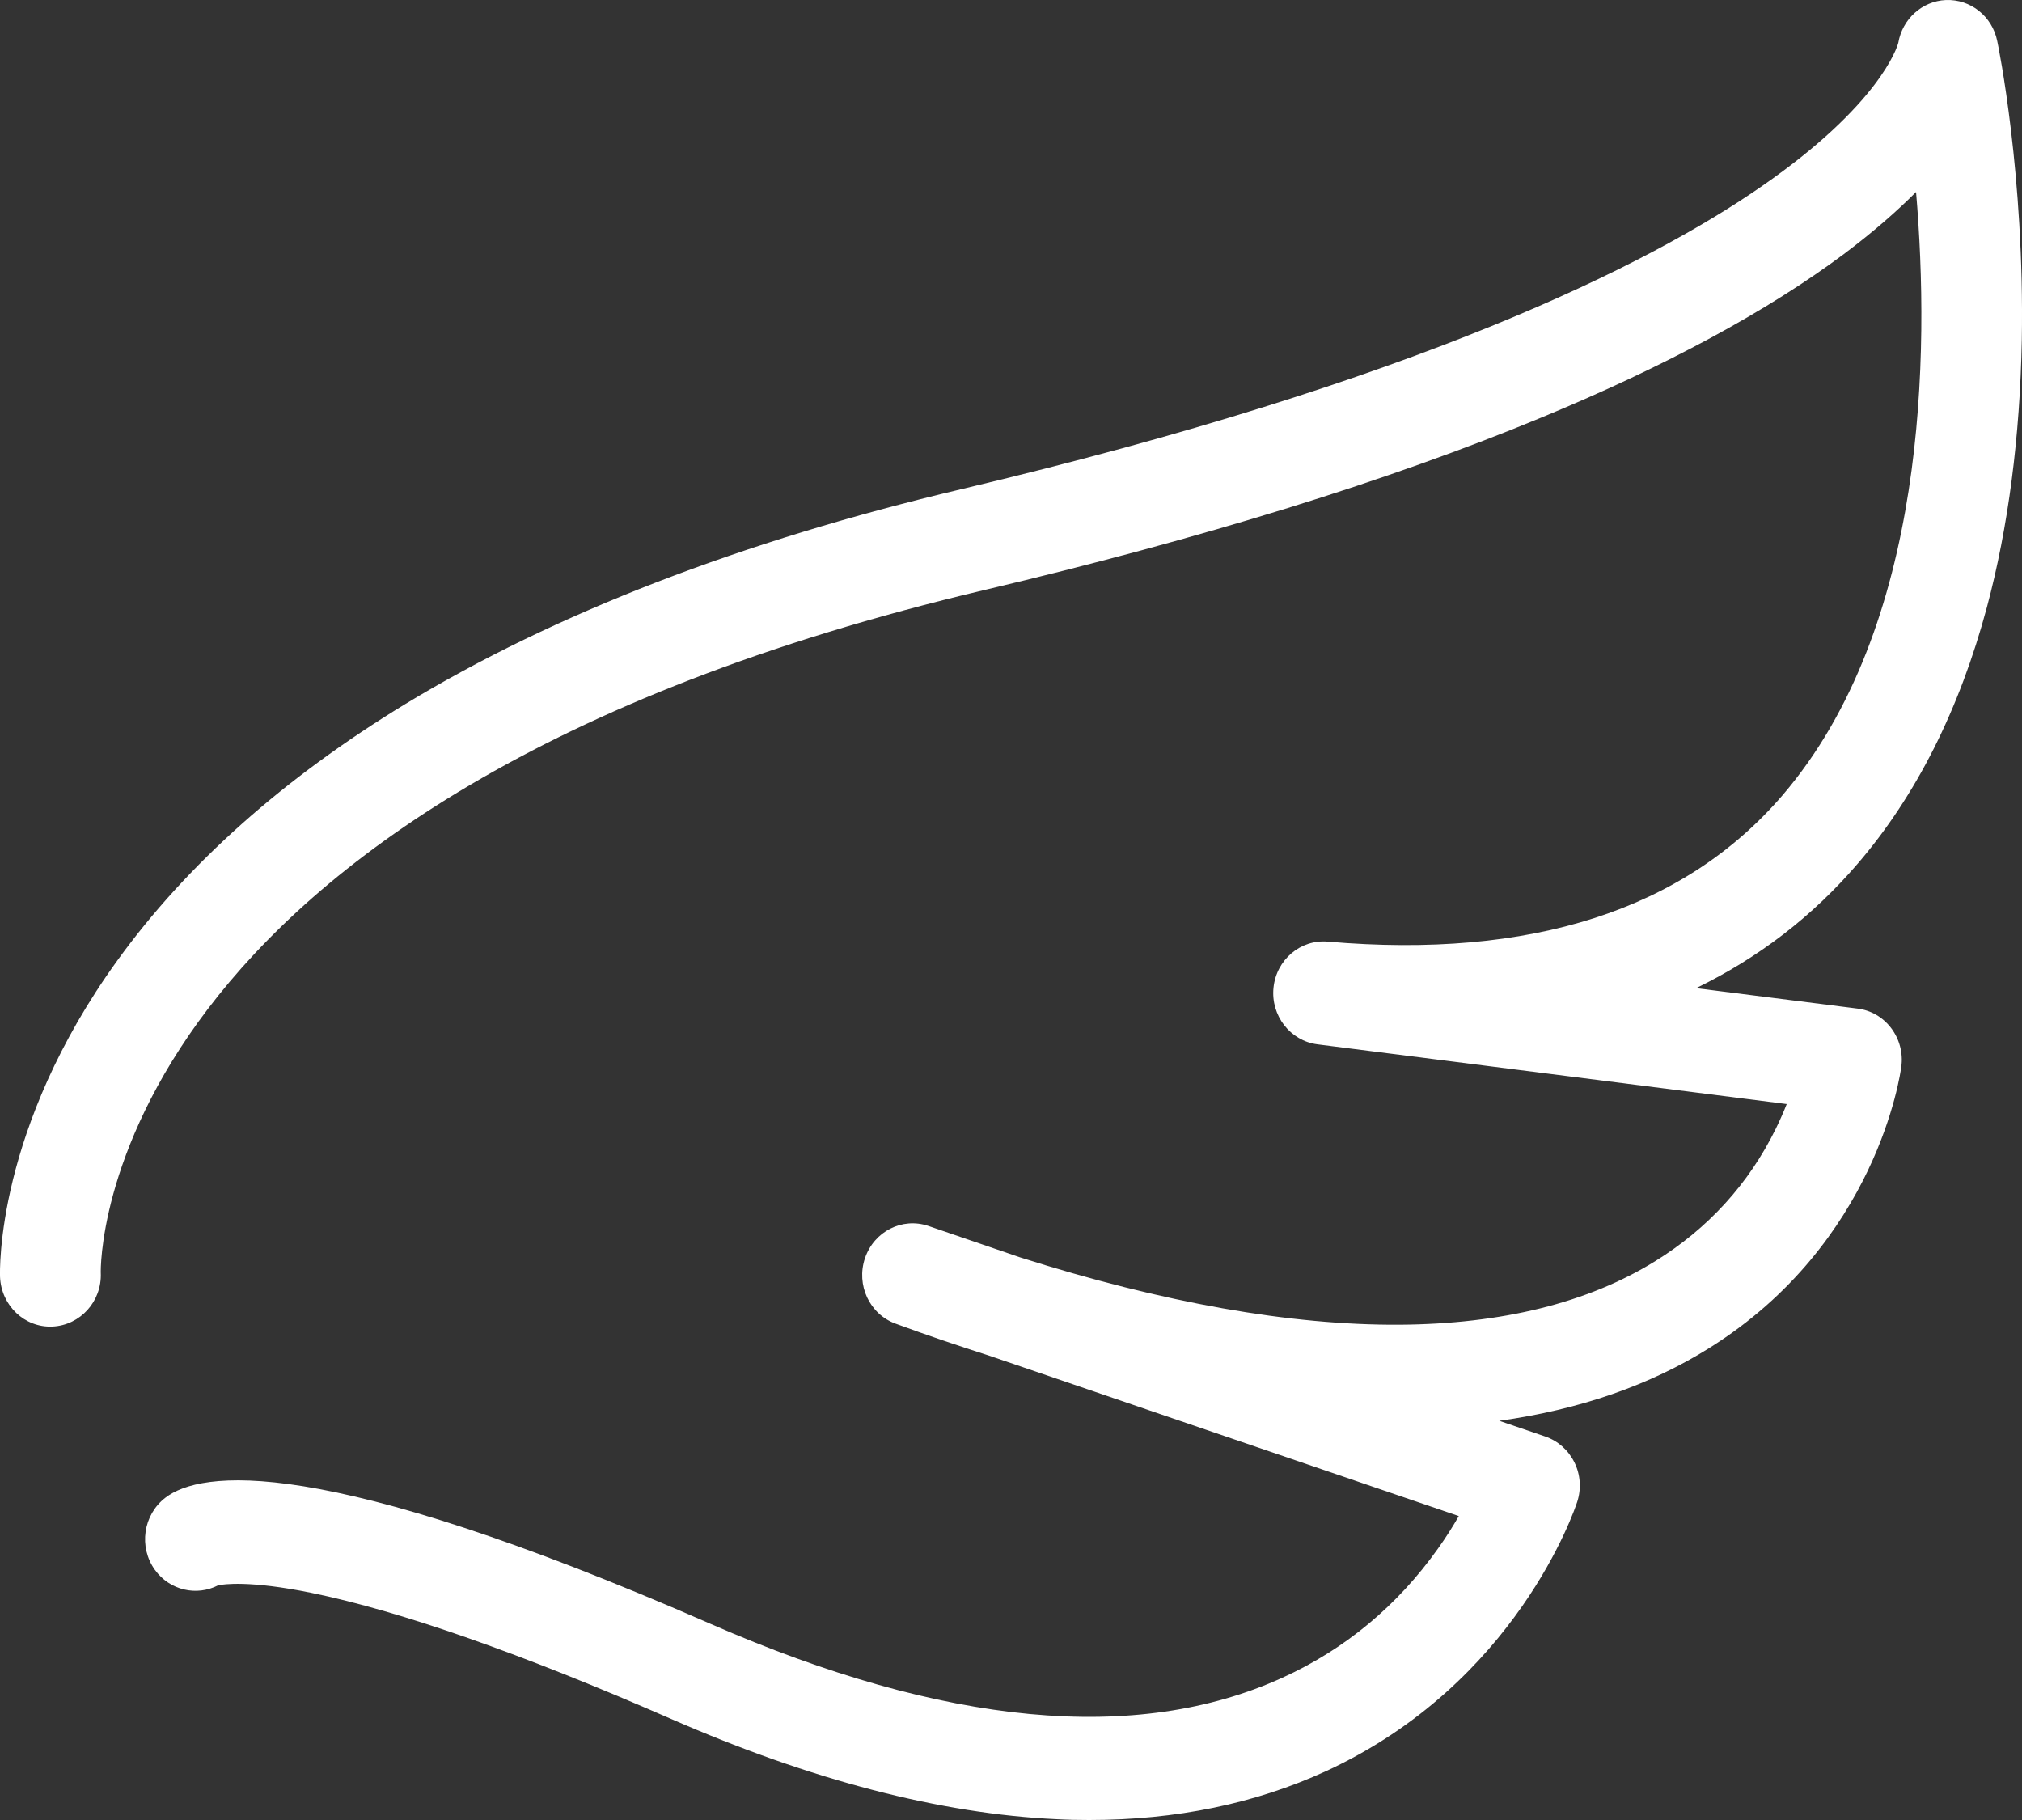<svg width="50" height="45" viewBox="0 0 50 45" fill="none" xmlns="http://www.w3.org/2000/svg">
<rect x="0" y="0" width="50" height="45" fill="#333333" stroke="none"/>
<path d="M26.933 45C26.669 45 26.4 44.995 26.126 44.98C23.262 44.847 20.055 44.014 16.598 42.502C12.892 40.882 9.899 39.835 7.707 39.385C6.158 39.069 5.525 39.171 5.396 39.196C4.863 39.472 4.2 39.324 3.832 38.818C3.423 38.251 3.538 37.454 4.091 37.03C4.952 36.371 7.856 35.901 17.574 40.152C23.352 42.675 28.109 43.125 31.715 41.48C33.264 40.775 34.554 39.702 35.56 38.287C35.764 38.001 35.934 37.73 36.073 37.485L24.448 33.515C23.696 33.275 22.928 33.015 22.146 32.728C21.504 32.493 21.165 31.773 21.389 31.109C21.614 30.445 22.311 30.092 22.958 30.312L25.225 31.089C28.766 32.212 31.909 32.769 34.599 32.754C37.134 32.739 39.266 32.212 40.925 31.186C42.234 30.378 43.241 29.275 43.913 27.906C44.018 27.691 44.107 27.487 44.182 27.298L32.577 25.821C31.904 25.735 31.421 25.111 31.491 24.422C31.56 23.732 32.158 23.221 32.836 23.282C37.856 23.716 41.637 22.5 44.072 19.67C47.654 15.501 47.718 8.722 47.38 4.747C46.907 5.222 46.319 5.738 45.597 6.28C43.709 7.69 41.199 9.049 38.135 10.316C34.365 11.879 29.727 13.315 24.348 14.587C2.288 19.798 2.487 31.354 2.492 31.472C2.522 32.177 1.984 32.769 1.296 32.8C0.609 32.831 0.031 32.279 0.001 31.574C-0.004 31.426 -0.108 27.906 2.91 23.737C4.629 21.361 7.025 19.231 10.023 17.407C13.709 15.169 18.336 13.381 23.775 12.094C35.057 9.422 40.77 6.546 43.574 4.599C46.473 2.591 46.912 1.171 46.941 1.059C47.041 0.471 47.529 0.027 48.117 0.001C48.725 -0.024 49.263 0.4 49.387 1.013C49.417 1.145 50.065 4.333 49.995 8.4C49.95 10.812 49.661 13.034 49.133 15.011C48.456 17.54 47.38 19.675 45.94 21.351C44.82 22.659 43.48 23.686 41.941 24.432L45.935 24.938C46.264 24.978 46.563 25.152 46.767 25.423C46.971 25.694 47.061 26.036 47.016 26.373C46.991 26.552 46.413 30.731 42.274 33.326C40.8 34.251 39.057 34.854 37.074 35.13L38.21 35.518C38.524 35.625 38.783 35.855 38.932 36.157C39.082 36.458 39.106 36.81 39.002 37.132C38.942 37.316 37.498 41.618 32.796 43.789C31.042 44.596 29.08 45 26.933 45Z" fill="white"/>
</svg>
